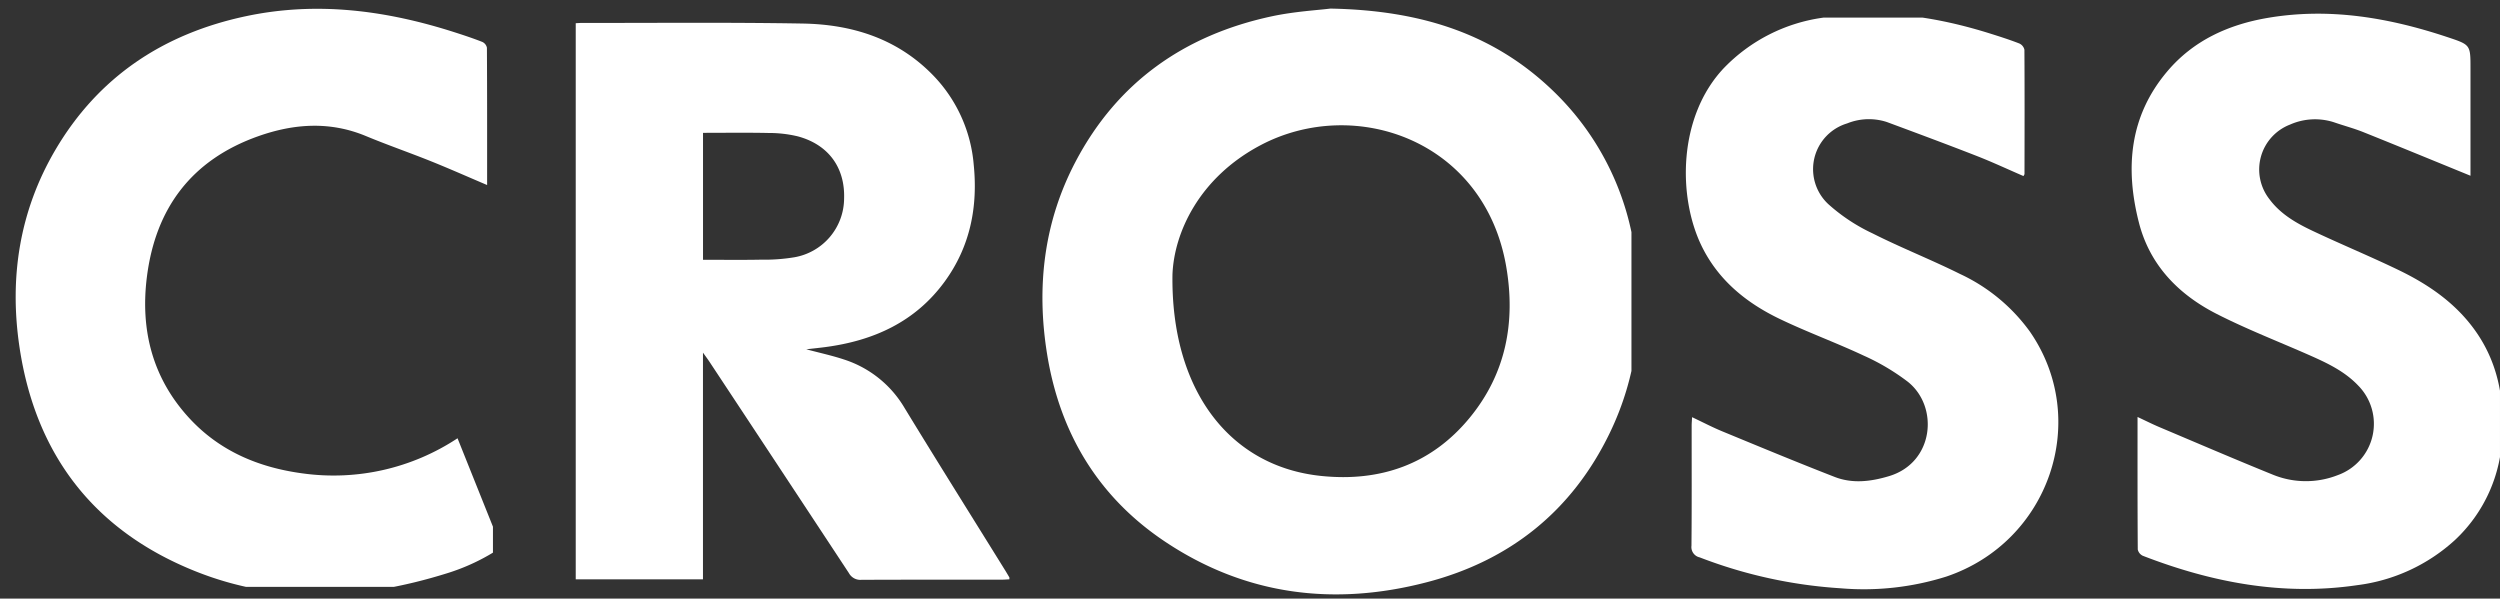 <svg xmlns="http://www.w3.org/2000/svg" xmlns:xlink="http://www.w3.org/1999/xlink" width="426" height="102" viewBox="0 0 426 102">
  <rect x="0" y="0" width="426" height="102" fill="#333333" stroke="none"/>
  <defs>
    <clipPath id="clip-path">
      <rect id="Rectangle_88" data-name="Rectangle 88" width="426" height="102" transform="translate(0.041 -0.479)" fill="#fff" stroke="#707070" stroke-width="1"/>
    </clipPath>
    <clipPath id="clip-path-2">
      <rect id="Rectangle_69" data-name="Rectangle 69" width="84" height="100" transform="translate(0.041 -0.479)" fill="#fff" stroke="#707070" stroke-width="1"/>
    </clipPath>
    <clipPath id="clip-path-3">
      <rect id="Rectangle_70" data-name="Rectangle 70" width="78" height="97" transform="translate(-0.17 0.041)" fill="#fff" stroke="#707070" stroke-width="1"/>
    </clipPath>
    <clipPath id="clip-path-4">
      <rect id="Rectangle_71" data-name="Rectangle 71" width="104" height="102" transform="translate(-0.332 -0.479)" fill="#fff" stroke="#707070" stroke-width="1"/>
    </clipPath>
    <clipPath id="clip-path-5">
      <rect id="Rectangle_72" data-name="Rectangle 72" width="65" height="99" transform="translate(0.102 0.041)" fill="#fff" stroke="#707070" stroke-width="1"/>
    </clipPath>
    <clipPath id="clip-path-6">
      <rect id="Rectangle_73" data-name="Rectangle 73" width="65" height="102" transform="translate(-0.102 -0.479)" fill="#fff" stroke="#707070" stroke-width="1"/>
    </clipPath>
  </defs>
  <g id="CROSS" transform="translate(-0.042 0.479)" clip-path="url(#clip-path)">
    <g id="Group_36" data-name="Group 36" transform="translate(0 0)">
      <g id="Mask_Group_31" data-name="Mask Group 31" transform="translate(0 0)" clip-path="url(#clip-path-2)">
        <path id="Path_4" data-name="Path 4" d="M41.941,40.767c2.5,6.243,4.951,12.365,7.444,18.588A35.034,35.034,0,0,1,40,63.818c-14.242,4.427-28.564,5.245-42.632-.352C-19.924,56.584-29.955,43.634-32.7,25.247c-1.766-11.833-.011-23.189,6.1-33.6C-19.242-20.875-8.1-28.208,5.974-31.173c12.07-2.542,23.873-.962,35.48,2.763,1.585.508,3.165,1.034,4.712,1.641a1.4,1.4,0,0,1,.781.984c.045,7.735.034,15.47.034,23.4-3.292-1.4-6.407-2.784-9.57-4.055-3.678-1.477-7.428-2.775-11.088-4.294-6.148-2.558-12.293-2.115-18.362.038C-3.371-6.672-9.552,1.573-11.006,13.376c-1.109,9,.978,17.161,7.227,23.95,5.211,5.66,11.9,8.446,19.412,9.437a38.29,38.29,0,0,0,26.309-6" transform="translate(36.066 33.436)" fill="#fff"/>
      </g>
      <g id="Mask_Group_32" data-name="Mask Group 32" transform="translate(94.212 2.479)" clip-path="url(#clip-path-3)">
        <path id="Path_9" data-name="Path 9" d="M40.737,51.936c-5.707-9.2-11.467-18.366-17.1-27.607A18.578,18.578,0,0,0,13.31,16.077c-2.057-.682-4.188-1.14-6.414-1.734,1.181-.138,2.246-.244,3.31-.386C18.4,12.862,25.475,9.659,30.469,2.82c4.337-5.935,5.687-12.7,4.96-19.915a24.812,24.812,0,0,0-6.9-15.226c-6.071-6.265-13.783-8.694-22.209-8.843-12.548-.221-25.106-.09-37.658-.106-.332,0-.664.029-1.052.047v94.76h21.681V14.91c.519.727.808,1.109,1.072,1.506q11.914,18.023,23.8,36.067a2.215,2.215,0,0,0,2.129,1.142c7.945-.038,15.887-.02,23.832-.025.461,0,.923-.038,1.567-.068-.4-.68-.671-1.142-.953-1.6M-.877-.928C-4.106-.867-7.336-.91-10.7-.91V-22.541c3.786,0,7.5-.056,11.209.025a20.944,20.944,0,0,1,4.931.571c5.227,1.4,8.071,5.321,7.9,10.6A10.219,10.219,0,0,1,4.819-1.33a31.264,31.264,0,0,1-5.7.4" transform="translate(36.324 42.219)" fill="#fff"/>
      </g>
      <g id="Mask_Group_33" data-name="Mask Group 33" transform="translate(174.374 0)" clip-path="url(#clip-path-4)">
        <path id="Path_8" data-name="Path 8" d="M56.289,23.519A46.7,46.7,0,0,0,43.156-3.795C32.983-14.081,20.358-18.411,4.3-18.7c-2.152.273-6.141.492-10,1.321C-20.551-14.187-31.986-6.174-39.121,7.4c-5.437,10.34-6.687,21.439-4.829,32.854,2.181,13.408,8.721,24.293,20.087,31.879C-10.134,81.3,4.963,83.163,20.744,79.047,34.92,75.351,45.5,66.891,51.923,53.6c4.606-9.534,5.78-19.646,4.366-30.086m-28.235,27.5C21.526,58.958,12.809,61.972,2.764,60.94-12.909,59.335-22.87,46.274-22.6,26.648c.253-7.078,4.491-16.526,15.039-22.085,16.025-8.446,38.135-.869,41.837,20.73,1.617,9.419-.052,18.215-6.224,25.722" transform="translate(48.056 19.685)" fill="#fff"/>
      </g>
      <g id="Mask_Group_34" data-name="Mask Group 34" transform="translate(285.94 2.479)" clip-path="url(#clip-path-5)">
        <g id="Group_6" data-name="Group 6" transform="translate(1.371 -0.622)">
          <path id="Path_6" data-name="Path 6" d="M.591,38.3c1.8.851,3.443,1.711,5.148,2.416,6.373,2.628,12.742,5.278,19.168,7.773,3.032,1.176,6.166.783,9.238-.14,7.69-2.307,8.539-11.842,3.213-16.079A38.008,38.008,0,0,0,29.813,27.8c-4.691-2.2-9.586-3.983-14.26-6.227C9.877,18.852,5.109,15.012,2.246,9.191c-4.111-8.36-4.1-22.139,3.825-30.443A28.948,28.948,0,0,1,22.8-29.759c9.844-1.646,19.421-.21,28.833,2.768,1.587.5,3.174,1.011,4.723,1.617a1.537,1.537,0,0,1,.865,1.057c.045,7.06.025,14.122.014,21.182,0,.079-.075.158-.172.352-2.678-1.158-5.328-2.4-8.049-3.459-5.057-1.973-10.148-3.863-15.239-5.753A9.891,9.891,0,0,0,27-11.751,8.137,8.137,0,0,0,23.807,2a30.807,30.807,0,0,0,7.538,4.983c4.89,2.468,10.011,4.479,14.914,6.92a30.593,30.593,0,0,1,11.9,9.823c10.408,15.057,3.3,35.83-14.257,41.74a46.746,46.746,0,0,1-18,1.991A80.712,80.712,0,0,1,1.887,62.191,1.8,1.8,0,0,1,.487,60.2c.061-6.814.029-13.63.032-20.446,0-.424.041-.849.072-1.454" transform="translate(0.47 30.45)" fill="#fff"/>
        </g>
      </g>
      <g id="Mask_Group_35" data-name="Mask Group 35" transform="translate(361.143 0)" clip-path="url(#clip-path-6)">
        <path id="Path_7" data-name="Path 7" d="M32.164,15.382C25.93,12.84,19.918,10.359,13.883,7.941c-1.632-.652-3.346-1.1-5.01-1.68A10.516,10.516,0,0,0,1.4,6.67a8.2,8.2,0,0,0-3.5,12.7c1.9,2.565,4.6,4.1,7.4,5.423,4.87,2.3,9.855,4.355,14.7,6.7,5.075,2.459,9.663,5.624,12.989,10.313,3.768,5.312,4.931,11.307,4.585,17.7a25.439,25.439,0,0,1-8.119,18.007,30.233,30.233,0,0,1-16.569,7.631c-12.645,1.867-24.765-.438-36.548-5a1.548,1.548,0,0,1-.871-1.077c-.052-7.448-.038-14.9-.038-22.581,1.346.628,2.511,1.215,3.707,1.723,6.446,2.723,12.873,5.486,19.357,8.114a14.862,14.862,0,0,0,11.063.07,9.287,9.287,0,0,0,3.452-15.282c-2.319-2.432-5.3-3.831-8.308-5.161C-.58,43.619-5.985,41.531-11.119,38.91c-6.473-3.308-11.361-8.29-13.217-15.542C-26.708,14.086-25.967,5.234-19.506-2.4-15.031-7.7-9.039-10.389-2.341-11.525c10.51-1.779,20.674-.016,30.65,3.31,3.856,1.285,3.854,1.289,3.854,5.3V15.382" transform="translate(27.707 14.086)" fill="#fff"/>
      </g>
    </g>
  </g>
</svg>
